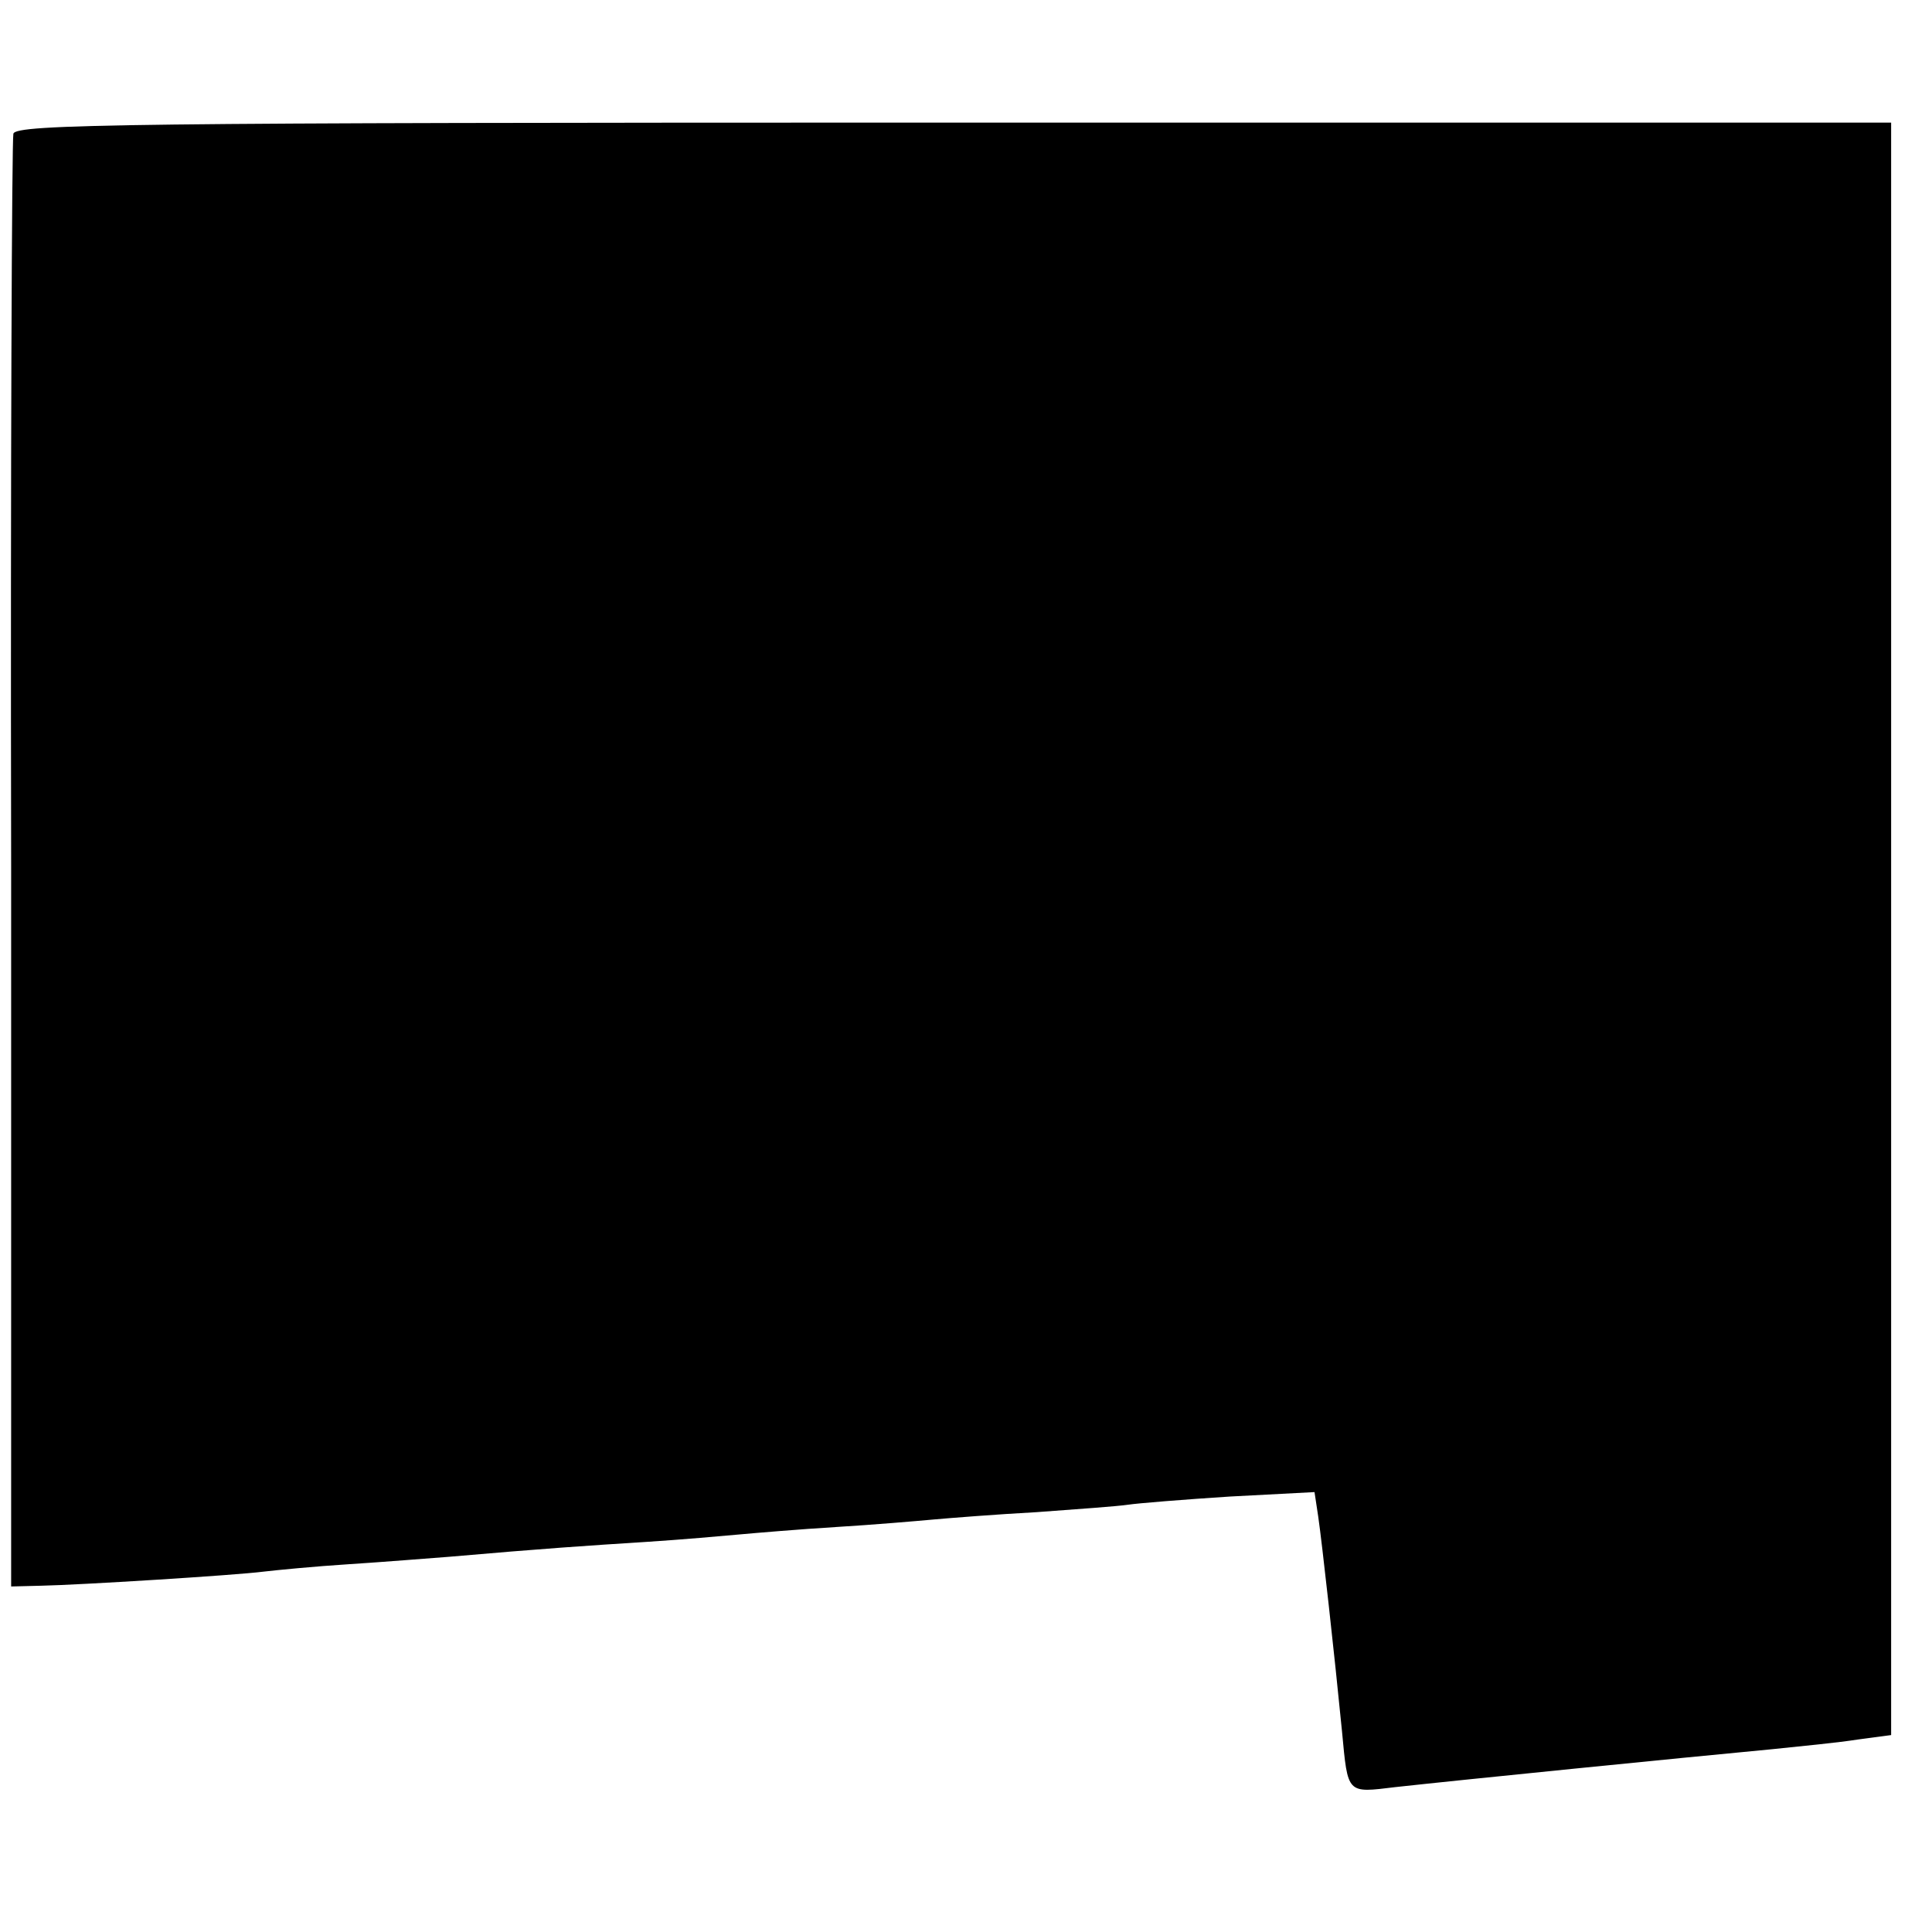 <?xml version="1.0" standalone="no"?>
<!DOCTYPE svg PUBLIC "-//W3C//DTD SVG 20010904//EN"
 "http://www.w3.org/TR/2001/REC-SVG-20010904/DTD/svg10.dtd">
<svg version="1.0" xmlns="http://www.w3.org/2000/svg"
 width="260pt" height="260pt" viewBox="0 0 260 260"
 preserveAspectRatio="xMidYMid meet">
<g transform="translate(0,260) scale(0.1,-0.1)"
fill="#000000" stroke="none">
<path d="M18 2420 c-2 -8 -4 -451 -3 -985 l0 -970 40 1 c51 1 261 14 300 19
17 2 68 7 115 10 47 3 108 8 135 10 126 11 186 15 265 20 47 3 103 8 125 10
22 2 81 7 130 10 50 3 108 8 130 10 22 2 85 7 140 10 55 4 110 8 123 10 13 2
75 7 137 11 l114 6 5 -33 c5 -34 22 -187 32 -289 8 -85 6 -83 72 -75 91 10
380 39 507 51 39 4 90 9 115 13 l45 6 0 1085 0 1085 -1262 0 c-1114 0 -1262
-2 -1265 -15z"/>
</g>
</svg>
